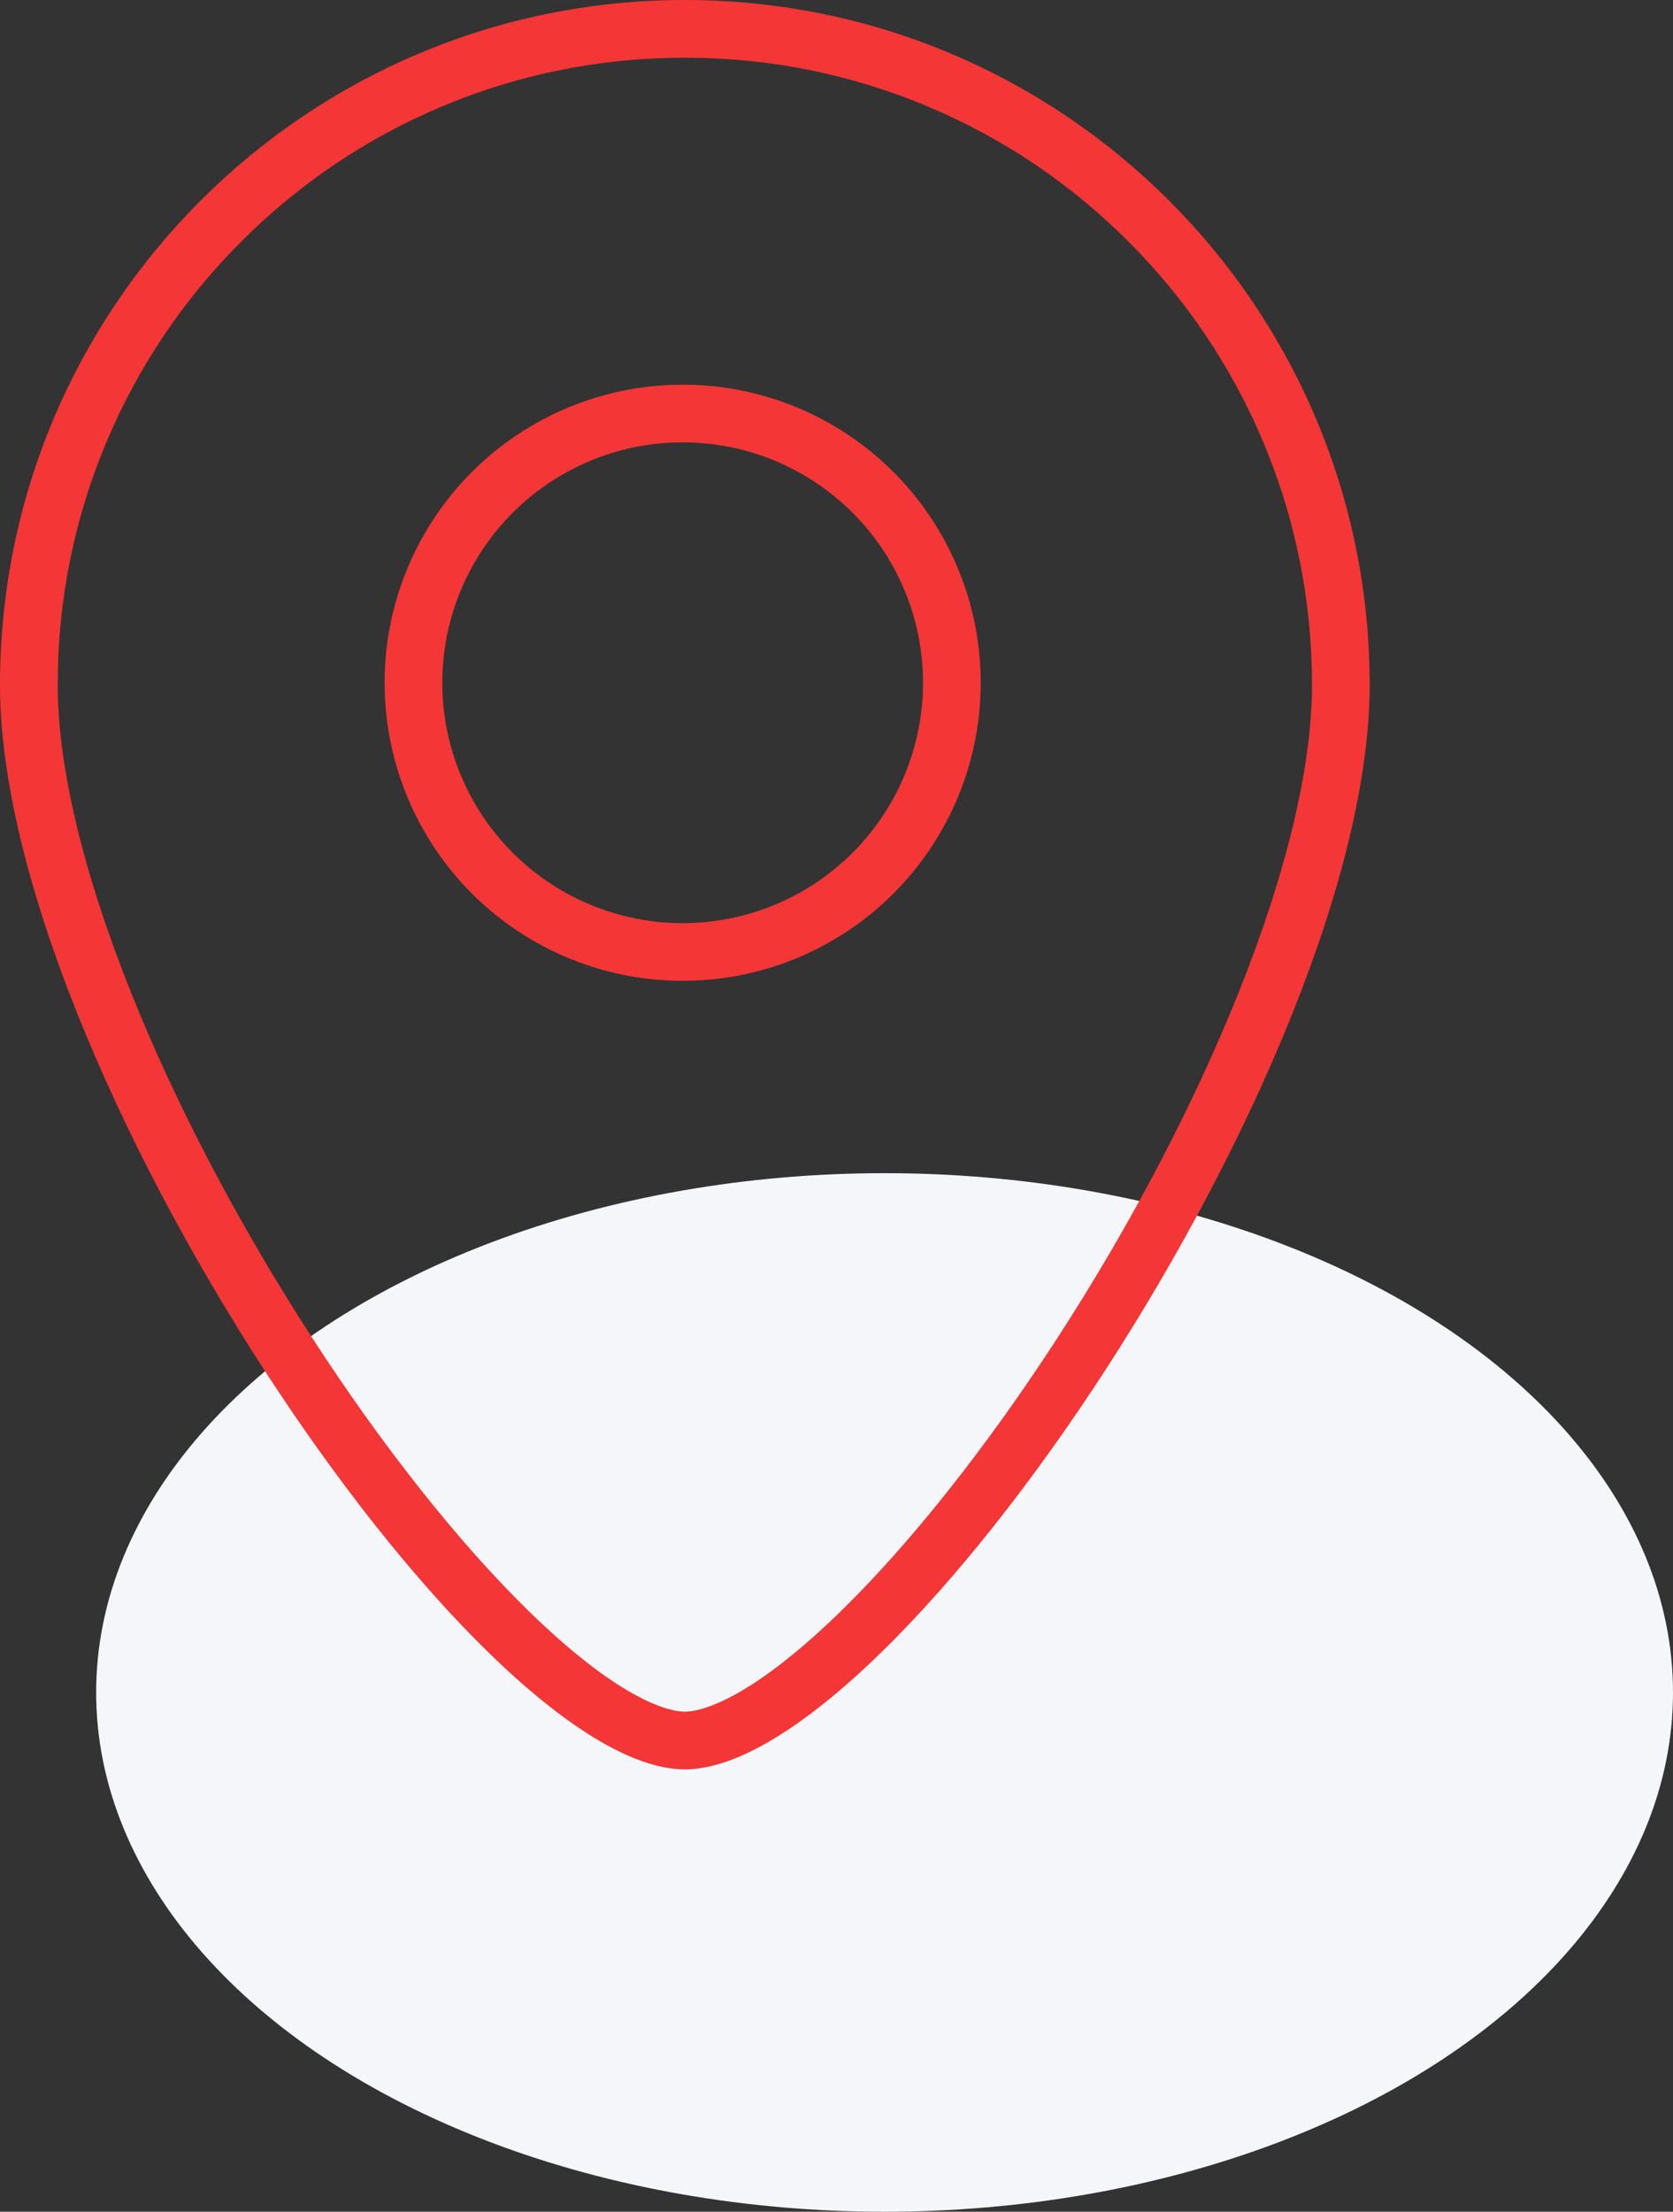 <?xml version="1.0" encoding="UTF-8"?> <svg xmlns="http://www.w3.org/2000/svg" width="87" height="115" viewBox="0 0 87 115"><rect x="0" y="0" width="87" height="115" fill="#333333" stroke="none"/><g id="Symbol-Standorte" transform="translate(-232 -2108)"><ellipse id="Ellipse_9" data-name="Ellipse 9" cx="41" cy="27" rx="41" ry="27" transform="translate(237 2169)" fill="#f5f6f9"></ellipse><g id="Gruppe_407" data-name="Gruppe 407" transform="translate(4272 -2043)"><g id="Pfad_504" data-name="Pfad 504" transform="translate(-4040 4151)" fill="none"><path d="M35.613,0A35.613,35.613,0,0,1,71.226,35.613C71.226,55.281,46.539,92,35.613,92S0,55.281,0,35.613A35.613,35.613,0,0,1,35.613,0Z" stroke="none"></path><path d="M 35.613 3 C 31.209 3 26.938 3.862 22.919 5.562 C 19.036 7.204 15.548 9.556 12.552 12.552 C 9.556 15.548 7.204 19.036 5.562 22.919 C 3.862 26.938 3 31.209 3 35.613 C 3 39.844 4.319 45.374 6.813 51.606 C 9.151 57.446 12.406 63.652 16.227 69.551 C 19.898 75.22 23.913 80.283 27.532 83.806 C 32.481 88.625 34.968 89 35.613 89 C 36.257 89 38.745 88.625 43.694 83.806 C 47.313 80.283 51.327 75.22 54.999 69.551 C 58.82 63.652 62.075 57.446 64.413 51.606 C 66.907 45.374 68.226 39.844 68.226 35.613 C 68.226 31.209 67.364 26.938 65.664 22.919 C 64.022 19.036 61.67 15.548 58.674 12.552 C 55.678 9.556 52.19 7.204 48.306 5.562 C 44.288 3.862 40.017 3 35.613 3 M 35.613 0 C 55.281 0 71.226 15.944 71.226 35.613 C 71.226 55.281 46.54 92 35.613 92 C 24.686 92 0 55.281 0 35.613 C 0 15.944 15.944 0 35.613 0 Z" stroke="none" fill="#f43636"></path></g><g id="Ellipse_8" data-name="Ellipse 8" transform="translate(-4020 4171)" fill="none" stroke="#f43636" stroke-width="3"><circle cx="15.5" cy="15.5" r="15.5" stroke="none"></circle><circle cx="15.5" cy="15.5" r="14" fill="none"></circle></g></g></g></svg> 